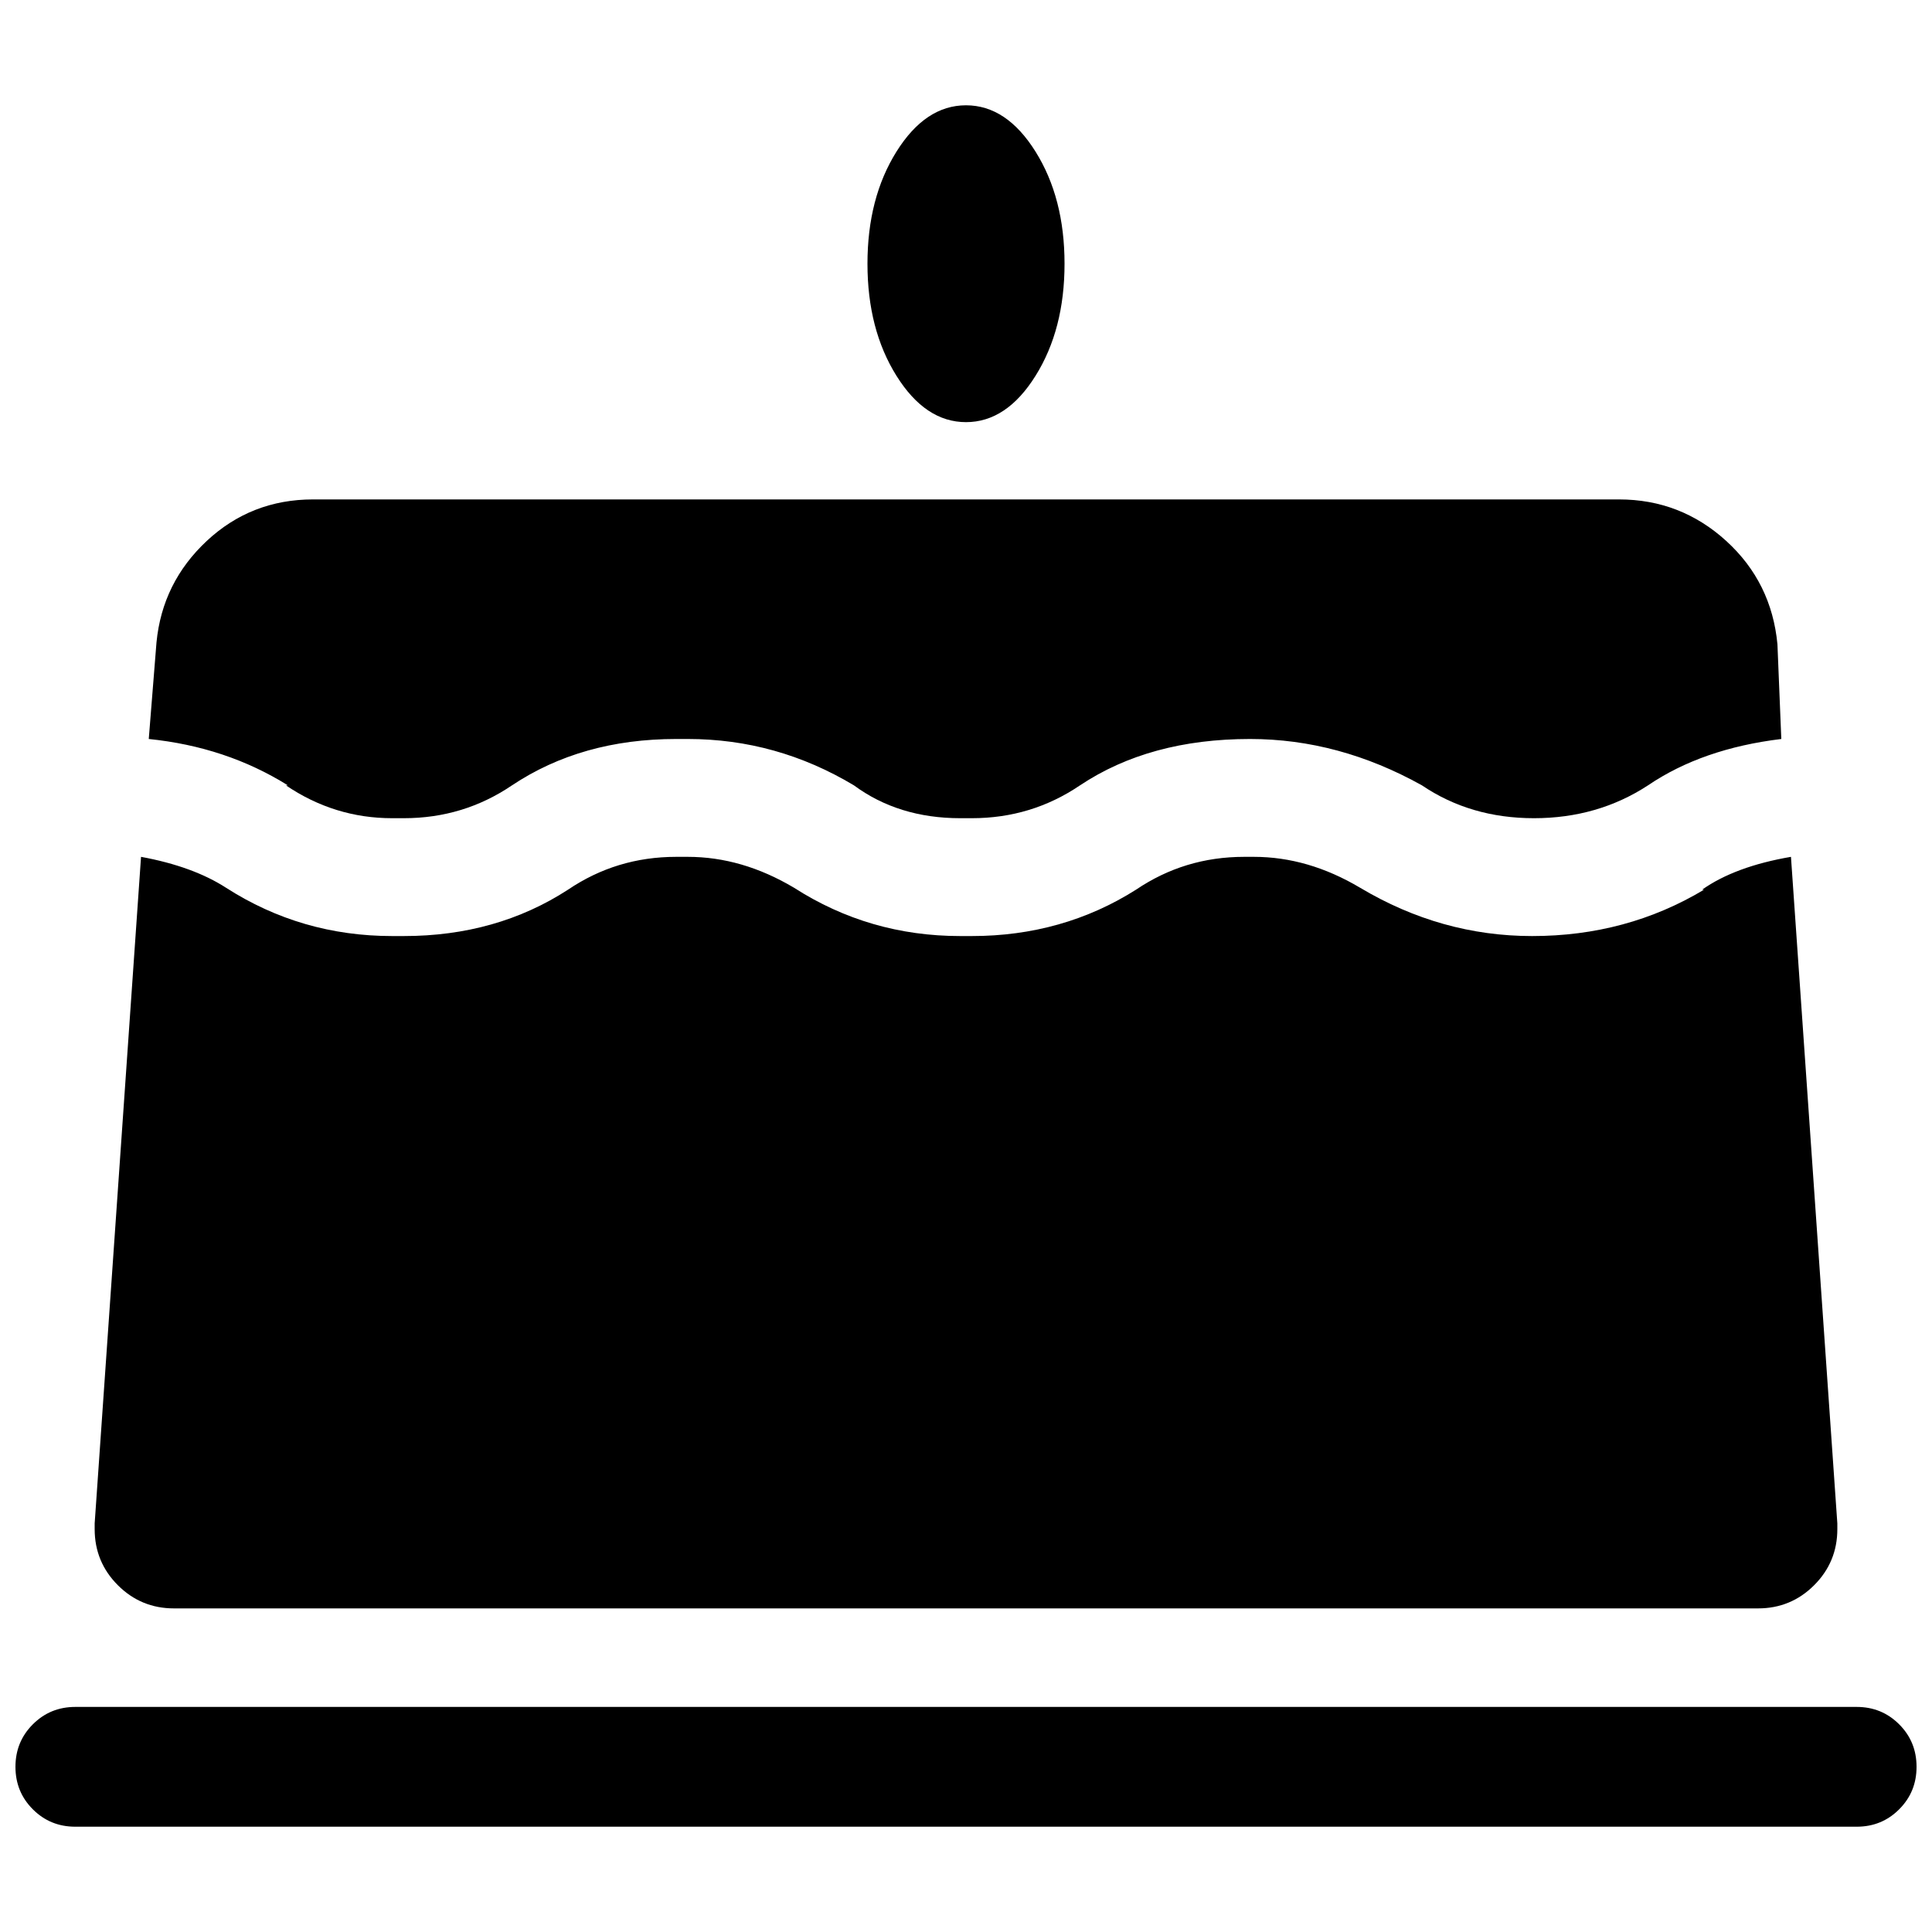 <?xml version="1.0" encoding="utf-8"?>
<!-- Generator: Adobe Illustrator 23.0.1, SVG Export Plug-In . SVG Version: 6.00 Build 0)  -->
<svg version="1.1" id="Layer_1" xmlns="http://www.w3.org/2000/svg" xmlns:xlink="http://www.w3.org/1999/xlink" x="0px" y="0px"
	 viewBox="0 0 1000 1000" style="enable-background:new 0 0 1000 1000;" xml:space="preserve">
<path d="M551,136.5c0-22.7-5-42-15-58s-22-24-36-24s-26,8-36,24s-15,35.3-15,58s5,42,15,58s22,24,36,24s26-8,36-24
	S551,159.2,551,136.5z M149,406.5c-21.3-13.3-45.3-21.3-72-24l4-50c2-20.7,10.7-38.2,26-52.5s33.7-21.5,55-21.5h1h675l0,0
	c21.3,0,39.8,7.2,55.5,21.5s24.5,32.2,26.5,53.5l2,49c-27.3,3.3-50.3,11.3-69,24c-17.3,11.3-37,17-59,17s-41.3-5.7-58-17
	c-28.7-16-58.3-24-89-24c-34.7,0-64,8-88,24c-16.7,11.3-35.3,17-56,17h-1h-2h-1h-2c-21.3,0-39.7-5.7-55-17c-26.7-16-55.3-24-86-24
	h-1h-2h-1h-2c-32.7,0-61,8-85,24c-16.7,11.3-35.3,17-56,17h-1h-2h-1h-2c-20,0-38.3-5.7-55-17H149z M881,460.5
	c11.3-8,26.7-13.7,46-17l24,345v1v2c0,11.3-4,21-12,29s-17.7,12-29,12l0,0H90l0,0c-11.3,0-21-4-29-12s-12-17.7-12-29v-2v-1l24-345
	c18,3.3,32.7,8.7,44,16c26,16.7,54.7,25,86,25h2h1h2h1c32,0,60.3-8,85-24c16.7-11.3,35.3-17,56-17h2h1h2h1c18.7,0,37,5.3,55,16
	c26,16.7,54.7,25,86,25h2h1h2h1c31.3,0,59.7-8,85-24c16.7-11.3,35.3-17,56-17h1h2h1h1c18.7,0,37,5.3,55,16c28,16.7,57.7,25,89,25
	c32.7,0,62.3-8,89-24H881z M961,945.5c8.7,0,16-3,22-9s9-13.3,9-22s-3-16-9-22s-13.3-9-22-9H39c-8.7,0-16,3-22,9s-9,13.3-9,22
	s3,16,9,22s13.3,9,22,9H961z"/>
</svg>

